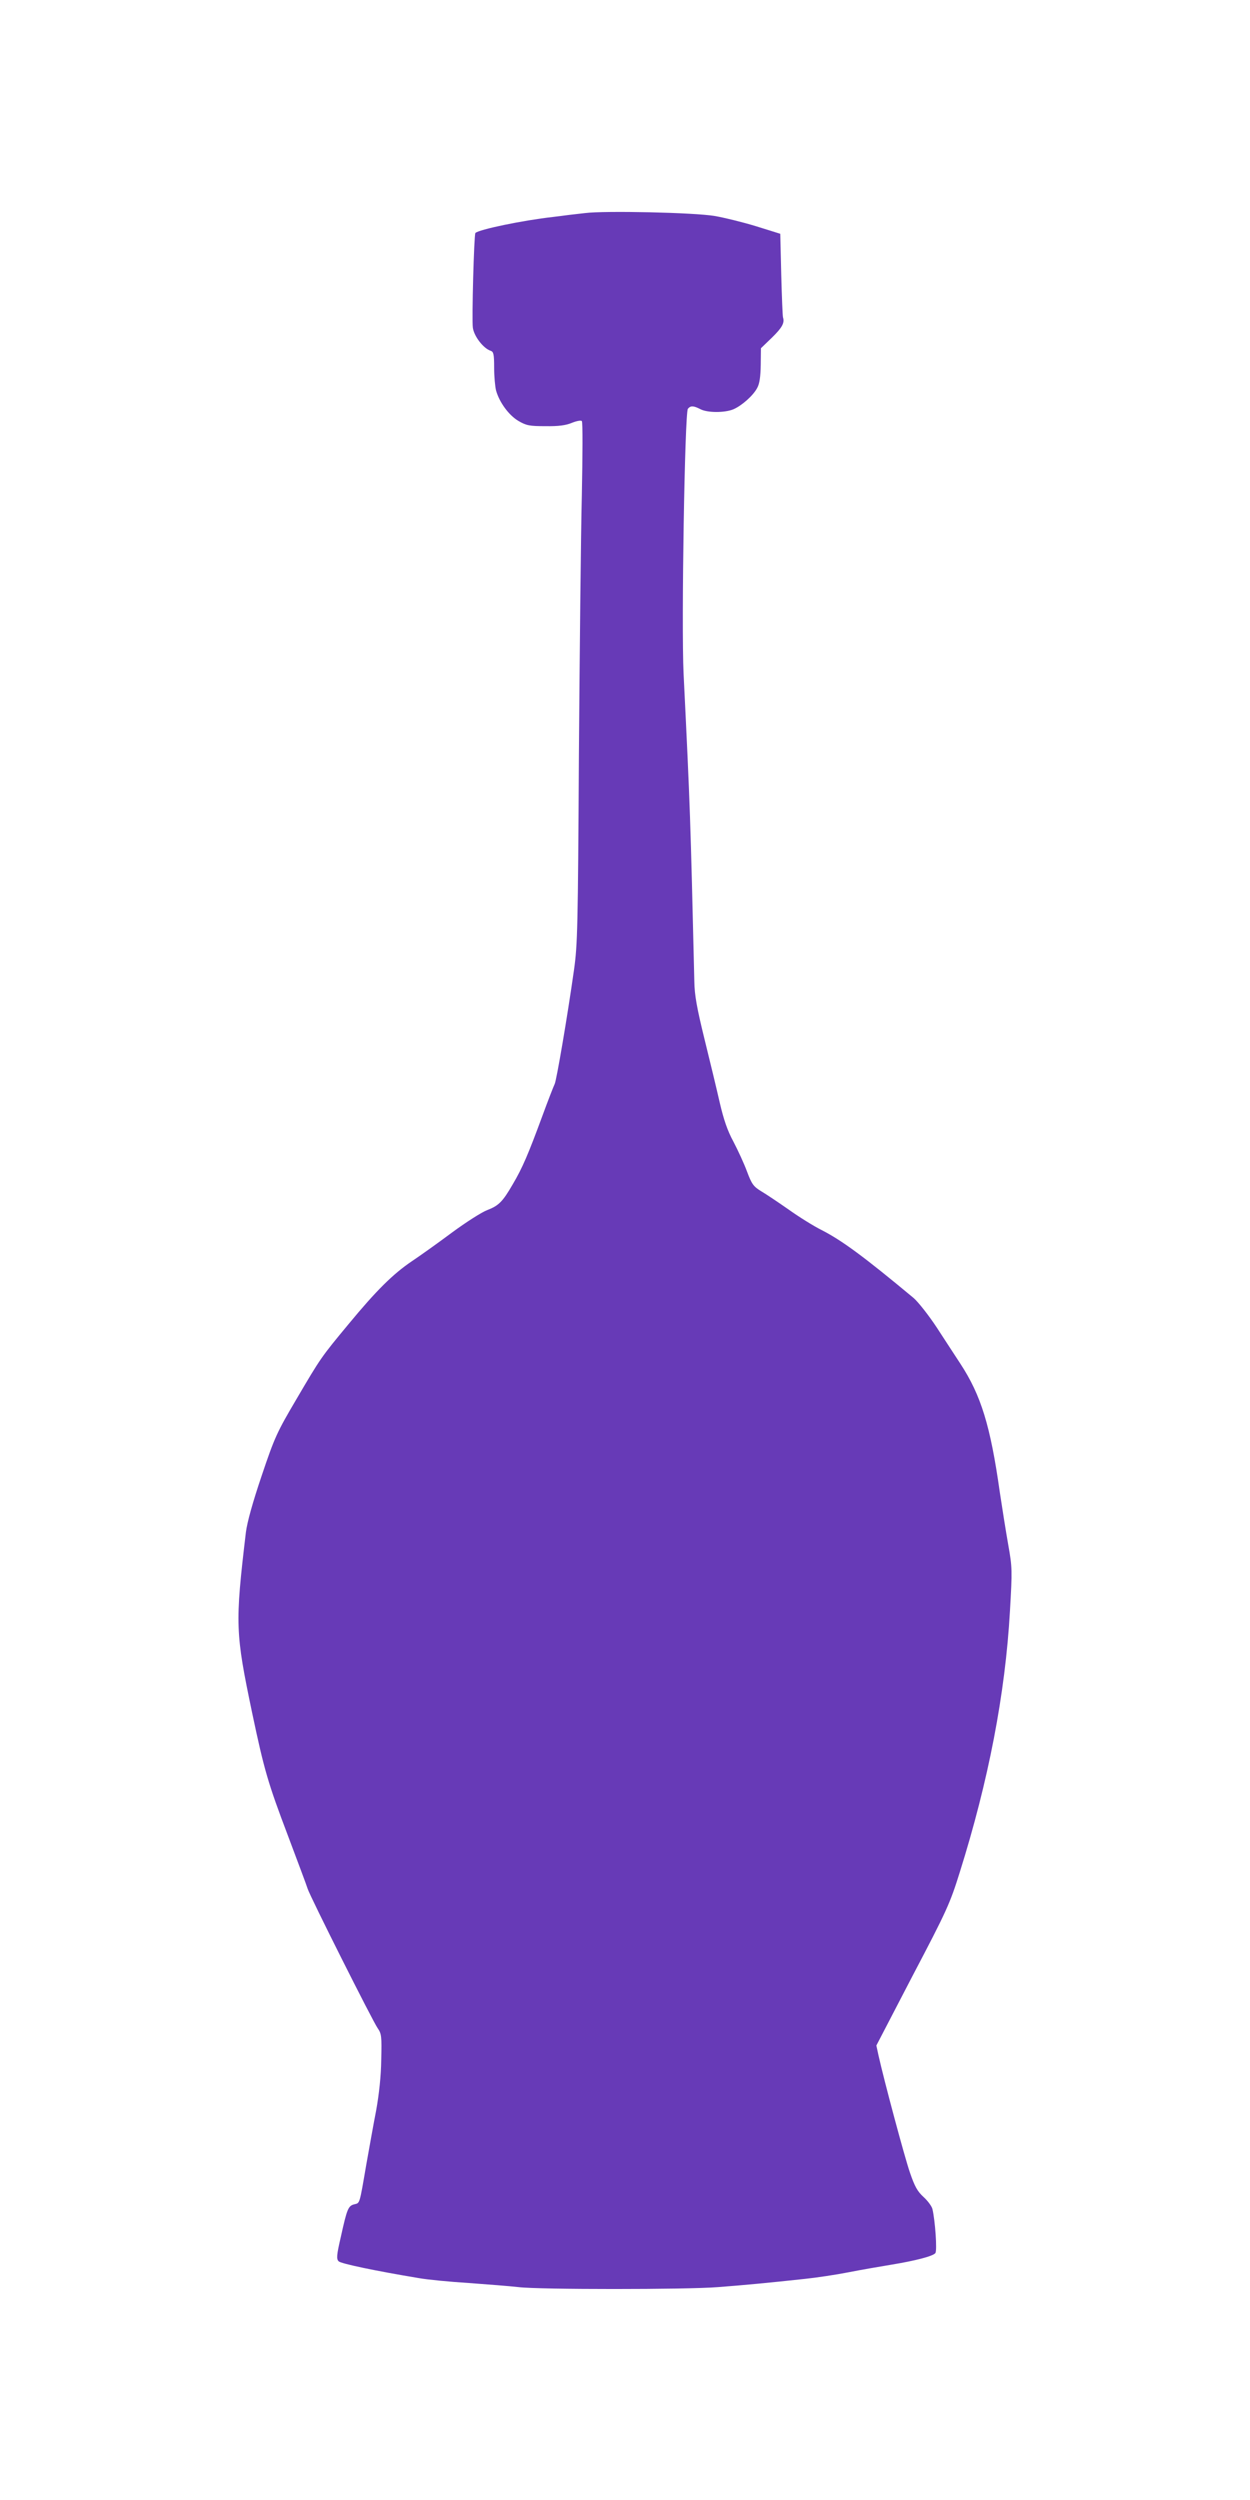 <?xml version="1.0" standalone="no"?>
<!DOCTYPE svg PUBLIC "-//W3C//DTD SVG 20010904//EN"
 "http://www.w3.org/TR/2001/REC-SVG-20010904/DTD/svg10.dtd">
<svg version="1.0" xmlns="http://www.w3.org/2000/svg"
 width="640pt" height="1280pt" viewBox="0 0 640 1280"
 preserveAspectRatio="xMidYMid meet">
<g transform="translate(0,1280) scale(0.1,-0.1)"
fill="#673ab7" stroke="none">
<path d="M2995 11709 c-38 -4 -113 -13 -165 -20 -152 -17 -379 -64 -396 -82
-7 -7 -19 -444 -13 -485 6 -44 54 -106 91 -118 15 -5 18 -17 18 -87 0 -45 5
-98 10 -117 17 -60 65 -126 114 -155 41 -24 57 -27 139 -27 66 -1 104 4 135
17 25 10 47 14 51 9 5 -5 4 -175 0 -379 -5 -203 -11 -802 -15 -1330 -5 -887
-7 -971 -25 -1100 -34 -241 -90 -568 -99 -585 -5 -10 -34 -84 -64 -166 -70
-190 -101 -264 -151 -348 -52 -90 -72 -109 -131 -132 -27 -10 -107 -61 -179
-114 -71 -53 -165 -120 -207 -148 -96 -65 -181 -149 -323 -321 -141 -170 -143
-173 -268 -386 -99 -168 -111 -194 -177 -390 -47 -139 -74 -237 -81 -290 -56
-473 -54 -513 32 -925 62 -294 81 -359 183 -628 51 -136 97 -258 101 -272 11
-37 334 -680 359 -715 19 -27 21 -41 18 -160 -1 -84 -11 -176 -26 -260 -14
-71 -36 -197 -51 -280 -35 -204 -32 -194 -61 -201 -31 -8 -37 -22 -69 -167
-22 -95 -23 -113 -11 -125 12 -12 188 -49 411 -86 44 -8 159 -19 255 -25 96
-7 211 -16 254 -21 105 -13 862 -13 1023 0 131 10 259 22 443 42 58 6 159 21
225 34 66 13 165 30 220 39 121 20 211 43 224 59 10 12 -1 167 -15 226 -3 13
-23 41 -45 61 -32 29 -46 55 -70 125 -28 81 -133 474 -161 600 l-11 51 186
358 c175 333 191 369 241 529 147 468 233 913 257 1338 12 209 12 222 -9 340
-12 68 -31 188 -43 268 -48 340 -96 496 -202 658 -24 37 -78 119 -120 184 -42
64 -96 132 -119 152 -257 214 -369 296 -473 349 -38 19 -114 66 -167 104 -53
37 -117 80 -141 94 -39 24 -48 36 -72 100 -15 41 -47 110 -70 154 -31 57 -50
114 -70 200 -15 66 -50 212 -78 325 -39 159 -51 225 -52 295 -20 842 -21 882
-55 1575 -12 251 6 1338 22 1357 14 17 29 16 64 -2 36 -19 124 -19 168 -1 43
18 103 71 123 110 12 21 17 58 18 117 l1 86 57 55 c52 51 65 75 56 103 -2 6
-6 104 -9 219 l-5 209 -125 39 c-69 21 -163 44 -210 52 -103 18 -565 28 -665
15z"/>
</g>
</svg>
